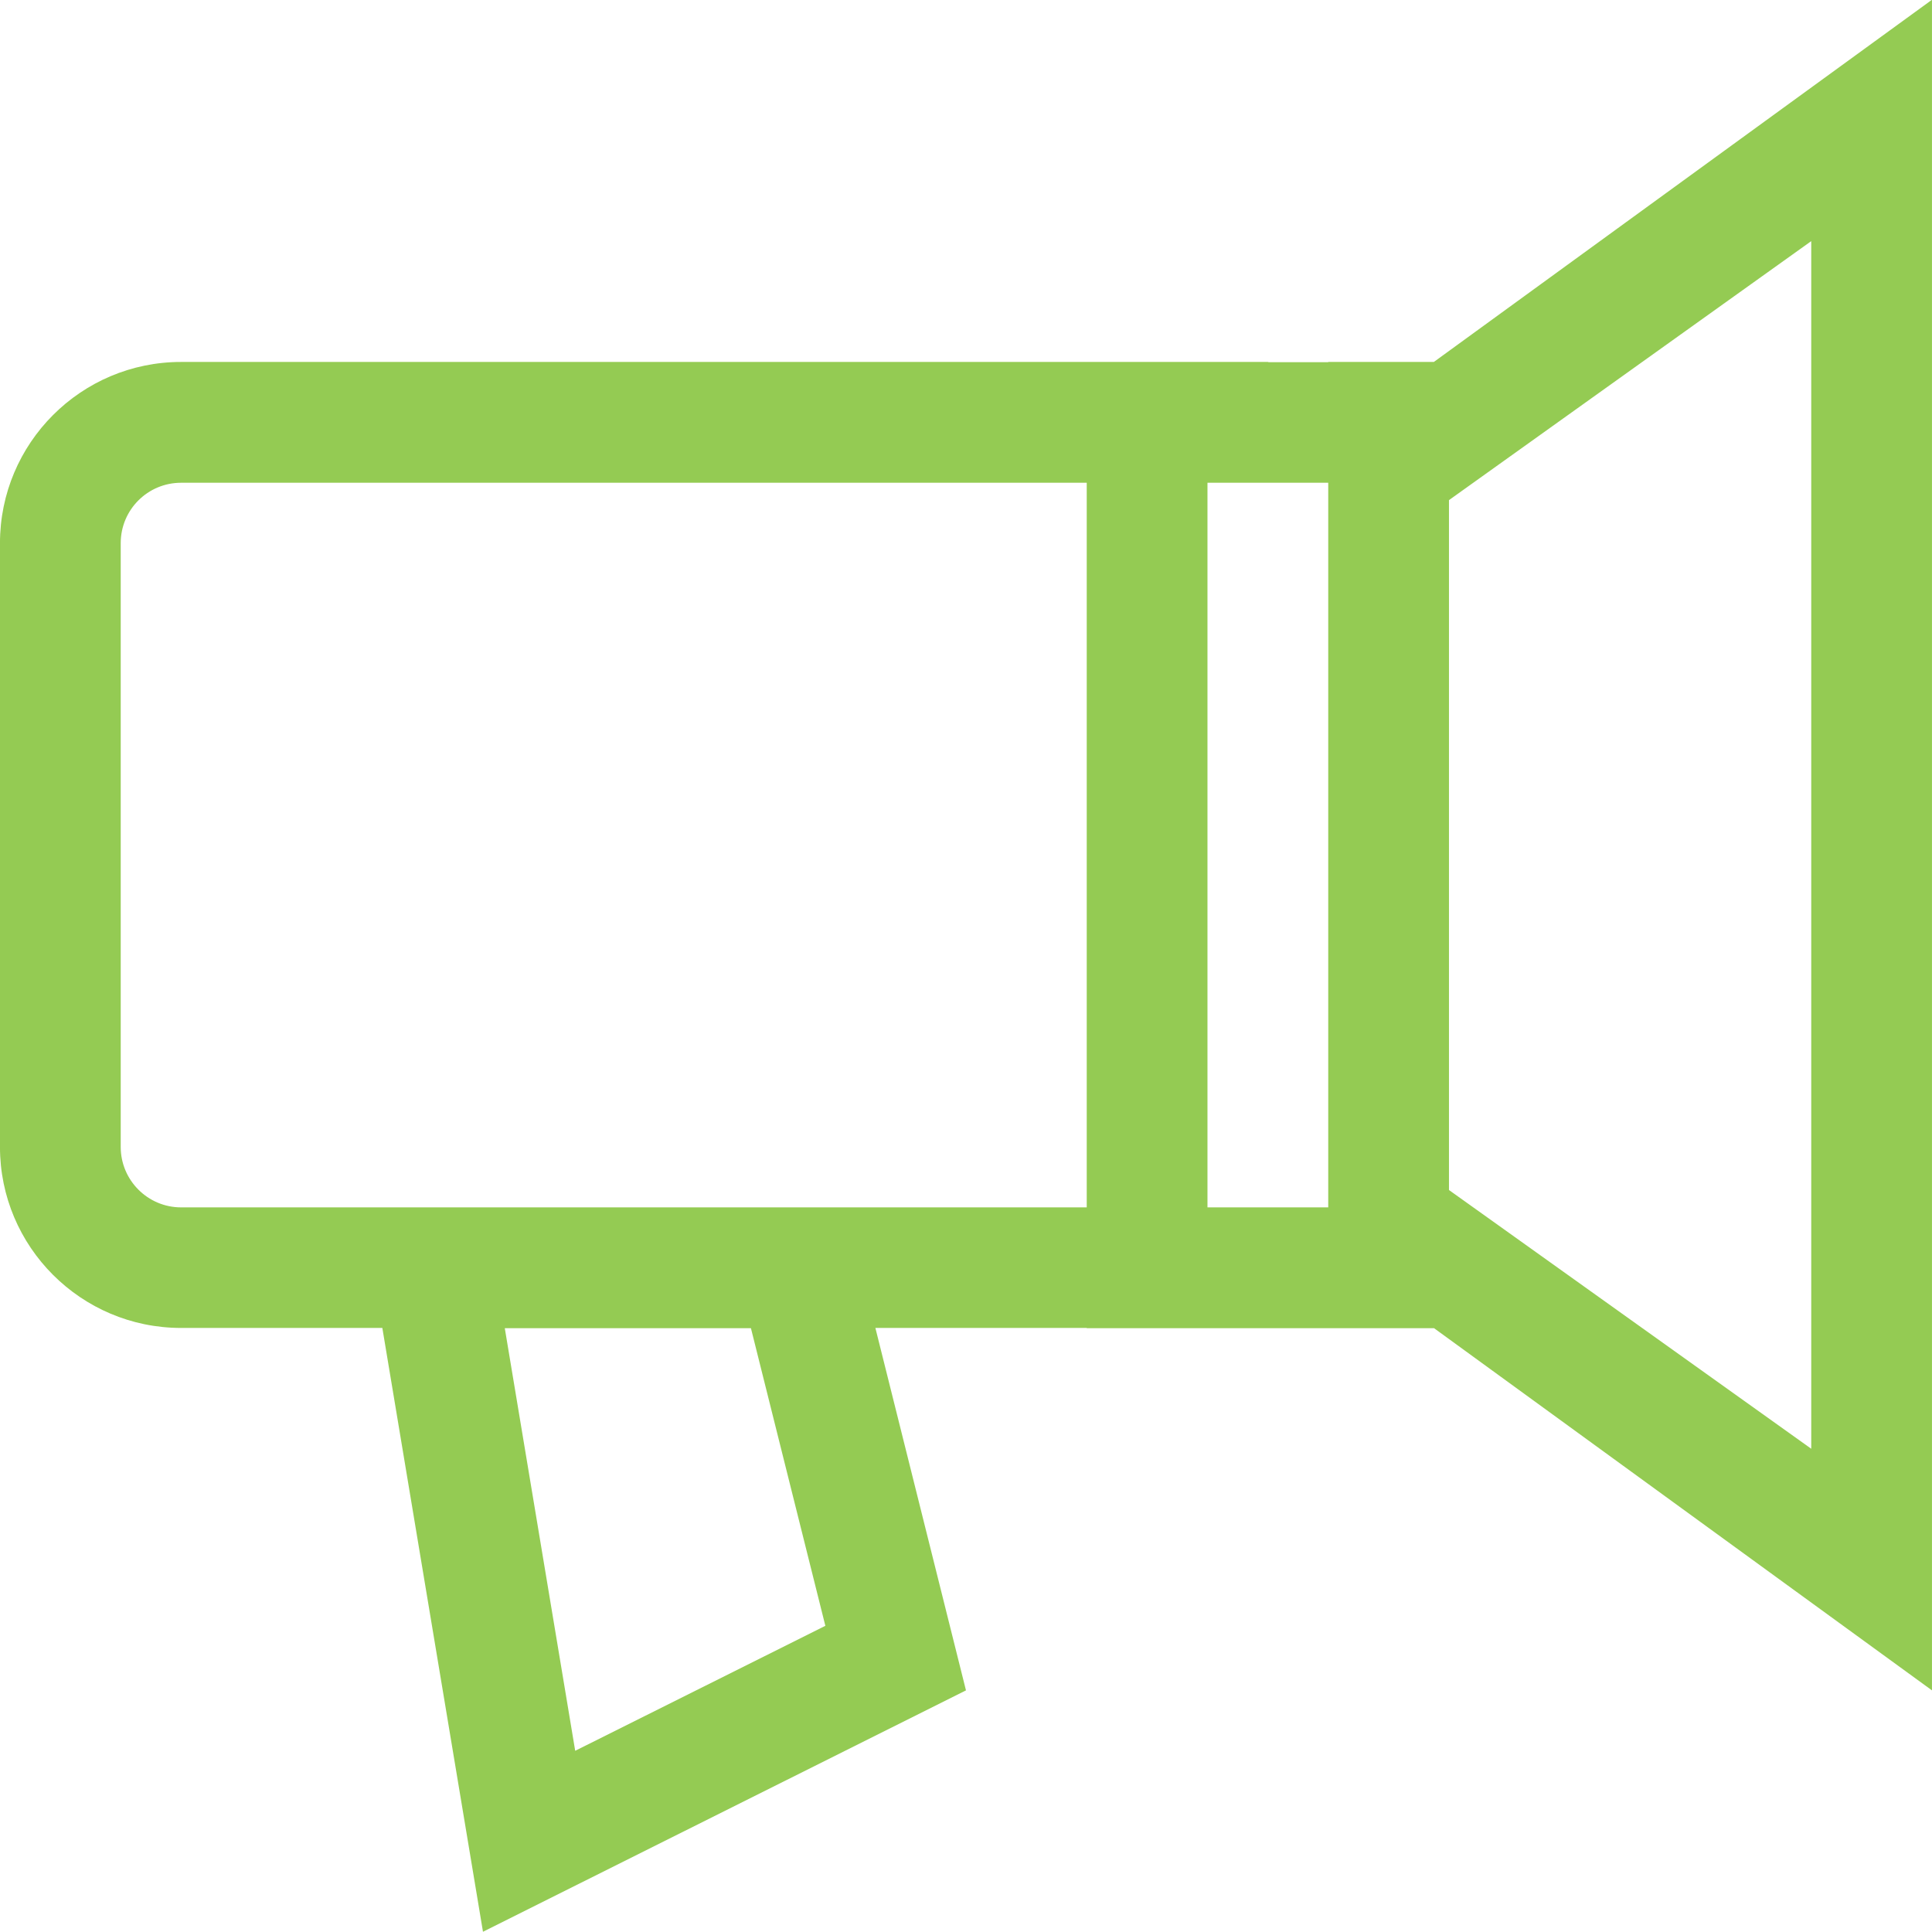 <svg id="SvgjsSvg1008" xmlns="http://www.w3.org/2000/svg" version="1.1" xmlns:xlink="http://www.w3.org/1999/xlink" xmlns:svgjs="http://svgjs.com/svgjs" width="79" height="79"><defs id="SvgjsDefs1009"></defs><path id="SvgjsPath1010" d="M842.639 6863.31L828.437 6863.31L828.437 6863.3L819.795 6863.3L823.499 6878.12L803.749 6887.99L799.634 6863.3L791.405 6863.3C787.315 6863.3 783.999 6859.98 783.999 6855.9L783.999 6831.21C783.999 6827.12 787.315 6823.8 791.405 6823.8L835.842 6823.8C835.855 6823.8 835.864 6823.81 835.876 6823.81L838.312 6823.81L838.312 6823.8L842.631 6823.8L862.999 6808.99L862.999 6878.12ZM828.437 6828.74L791.405 6828.74C790.042 6828.74 788.936 6829.84 788.936 6831.21L788.936 6855.9C788.936 6857.26 790.042 6858.37 791.405 6858.37L828.437 6858.37ZM807.52 6880.59L817.749 6875.48L814.706 6863.31L804.641 6863.31ZM838.312 6828.74L833.374 6828.74L833.374 6858.37L838.312 6858.37ZM858.062 6818.86L843.249 6829.45L843.249 6857.66L858.062 6868.24Z " fill="#94cb53" transform="matrix(1,0,0,1,-784,-6809)"></path></svg>
